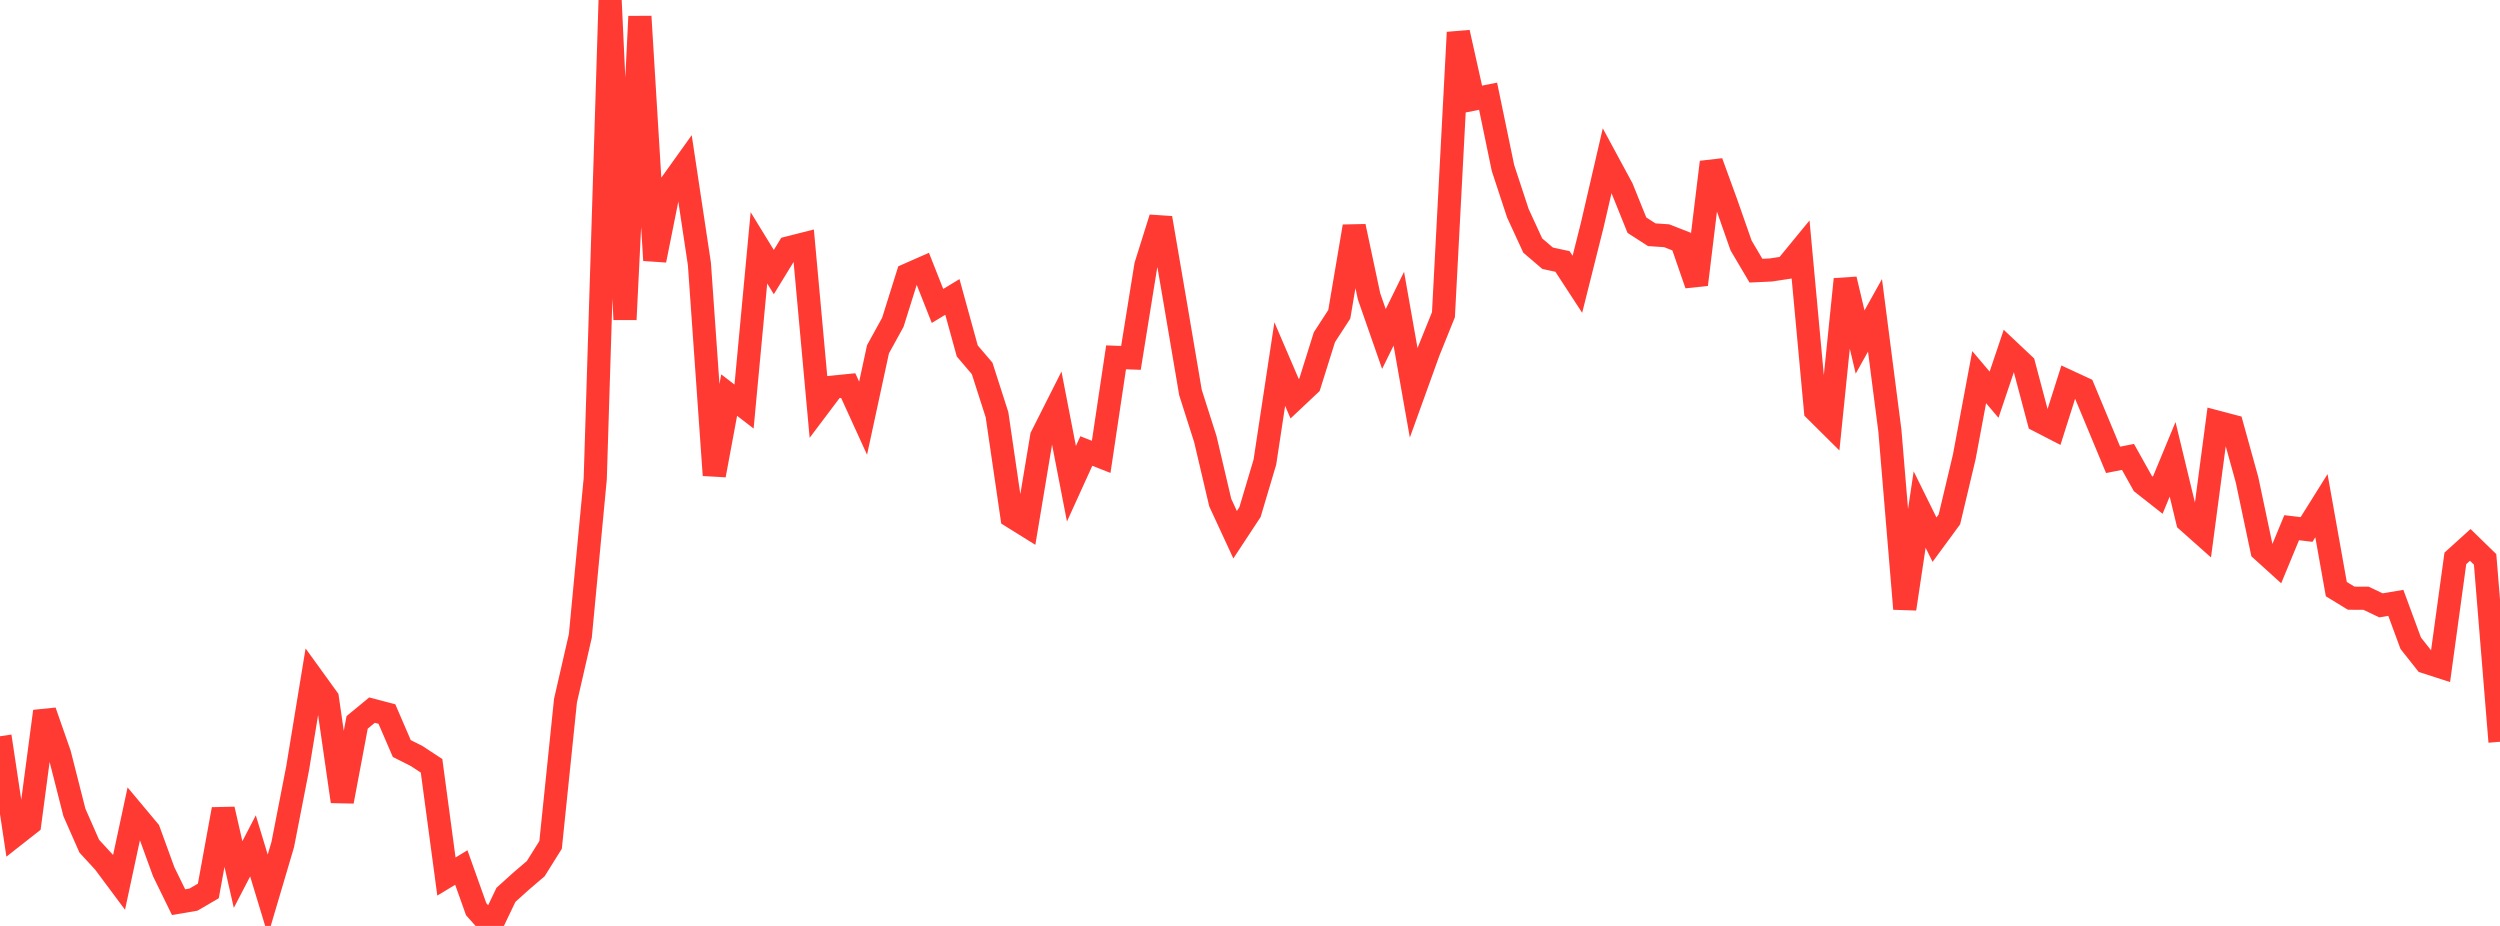 <?xml version="1.0" standalone="no"?>
<!DOCTYPE svg PUBLIC "-//W3C//DTD SVG 1.1//EN" "http://www.w3.org/Graphics/SVG/1.1/DTD/svg11.dtd">

<svg width="135" height="50" viewBox="0 0 135 50" preserveAspectRatio="none" 
  xmlns="http://www.w3.org/2000/svg"
  xmlns:xlink="http://www.w3.org/1999/xlink">


<polyline points="0.0, 39.758 0.804, 45.105 1.607, 44.474 2.411, 38.413 3.214, 40.71 4.018, 43.872 4.821, 45.694 5.625, 46.568 6.429, 47.648 7.232, 43.904 8.036, 44.866 8.839, 47.072 9.643, 48.717 10.446, 48.58 11.25, 48.111 12.054, 43.699 12.857, 47.225 13.661, 45.677 14.464, 48.325 15.268, 45.608 16.071, 41.495 16.875, 36.599 17.679, 37.712 18.482, 43.279 19.286, 39.008 20.089, 38.347 20.893, 38.558 21.696, 40.42 22.5, 40.826 23.304, 41.354 24.107, 47.333 24.911, 46.846 25.714, 49.098 26.518, 50.0 27.321, 48.321 28.125, 47.595 28.929, 46.908 29.732, 45.625 30.536, 37.838 31.339, 34.335 32.143, 25.852 32.946, 0.0 33.75, 17.255 34.554, 0.889 35.357, 14.056 36.161, 10.039 36.964, 8.916 37.768, 14.252 38.571, 25.662 39.375, 21.334 40.179, 21.954 40.982, 13.382 41.786, 14.693 42.589, 13.382 43.393, 13.178 44.196, 21.971 45.0, 20.903 45.804, 20.822 46.607, 22.583 47.411, 18.862 48.214, 17.402 49.018, 14.839 49.821, 14.485 50.625, 16.521 51.429, 16.034 52.232, 18.951 53.036, 19.895 53.839, 22.397 54.643, 27.896 55.446, 28.396 56.25, 23.572 57.054, 21.978 57.857, 26.122 58.661, 24.355 59.464, 24.67 60.268, 19.296 61.071, 19.326 61.875, 14.337 62.679, 11.772 63.482, 16.462 64.286, 21.197 65.089, 23.715 65.893, 27.141 66.696, 28.875 67.5, 27.653 68.304, 24.952 69.107, 19.66 69.911, 21.53 70.714, 20.773 71.518, 18.209 72.321, 16.972 73.125, 12.226 73.929, 16.006 74.732, 18.306 75.536, 16.67 76.339, 21.212 77.143, 18.984 77.946, 16.994 78.75, 1.751 79.554, 5.355 80.357, 5.196 81.161, 9.073 81.964, 11.513 82.768, 13.259 83.571, 13.945 84.375, 14.119 85.179, 15.352 85.982, 12.153 86.786, 8.681 87.589, 10.167 88.393, 12.159 89.196, 12.676 90.0, 12.73 90.804, 13.045 91.607, 15.366 92.411, 8.757 93.214, 10.96 94.018, 13.255 94.821, 14.616 95.625, 14.579 96.429, 14.456 97.232, 13.477 98.036, 22.163 98.839, 22.96 99.643, 15.08 100.446, 18.469 101.25, 17.028 102.054, 23.258 102.857, 32.877 103.661, 27.516 104.464, 29.142 105.268, 28.047 106.071, 24.671 106.875, 20.366 107.679, 21.314 108.482, 18.932 109.286, 19.69 110.089, 22.717 110.893, 23.131 111.696, 20.601 112.5, 20.973 113.304, 22.902 114.107, 24.832 114.911, 24.673 115.714, 26.11 116.518, 26.742 117.321, 24.803 118.125, 28.137 118.929, 28.852 119.732, 22.795 120.536, 23.007 121.339, 25.906 122.143, 29.711 122.946, 30.439 123.75, 28.496 124.554, 28.592 125.357, 27.308 126.161, 31.812 126.964, 32.302 127.768, 32.306 128.571, 32.689 129.375, 32.554 130.179, 34.734 130.982, 35.749 131.786, 36.008 132.589, 30.153 133.393, 29.425 134.196, 30.206 135.0, 40.056" fill="none" stroke="#ff3a33" stroke-width="1.25"/>

</svg>